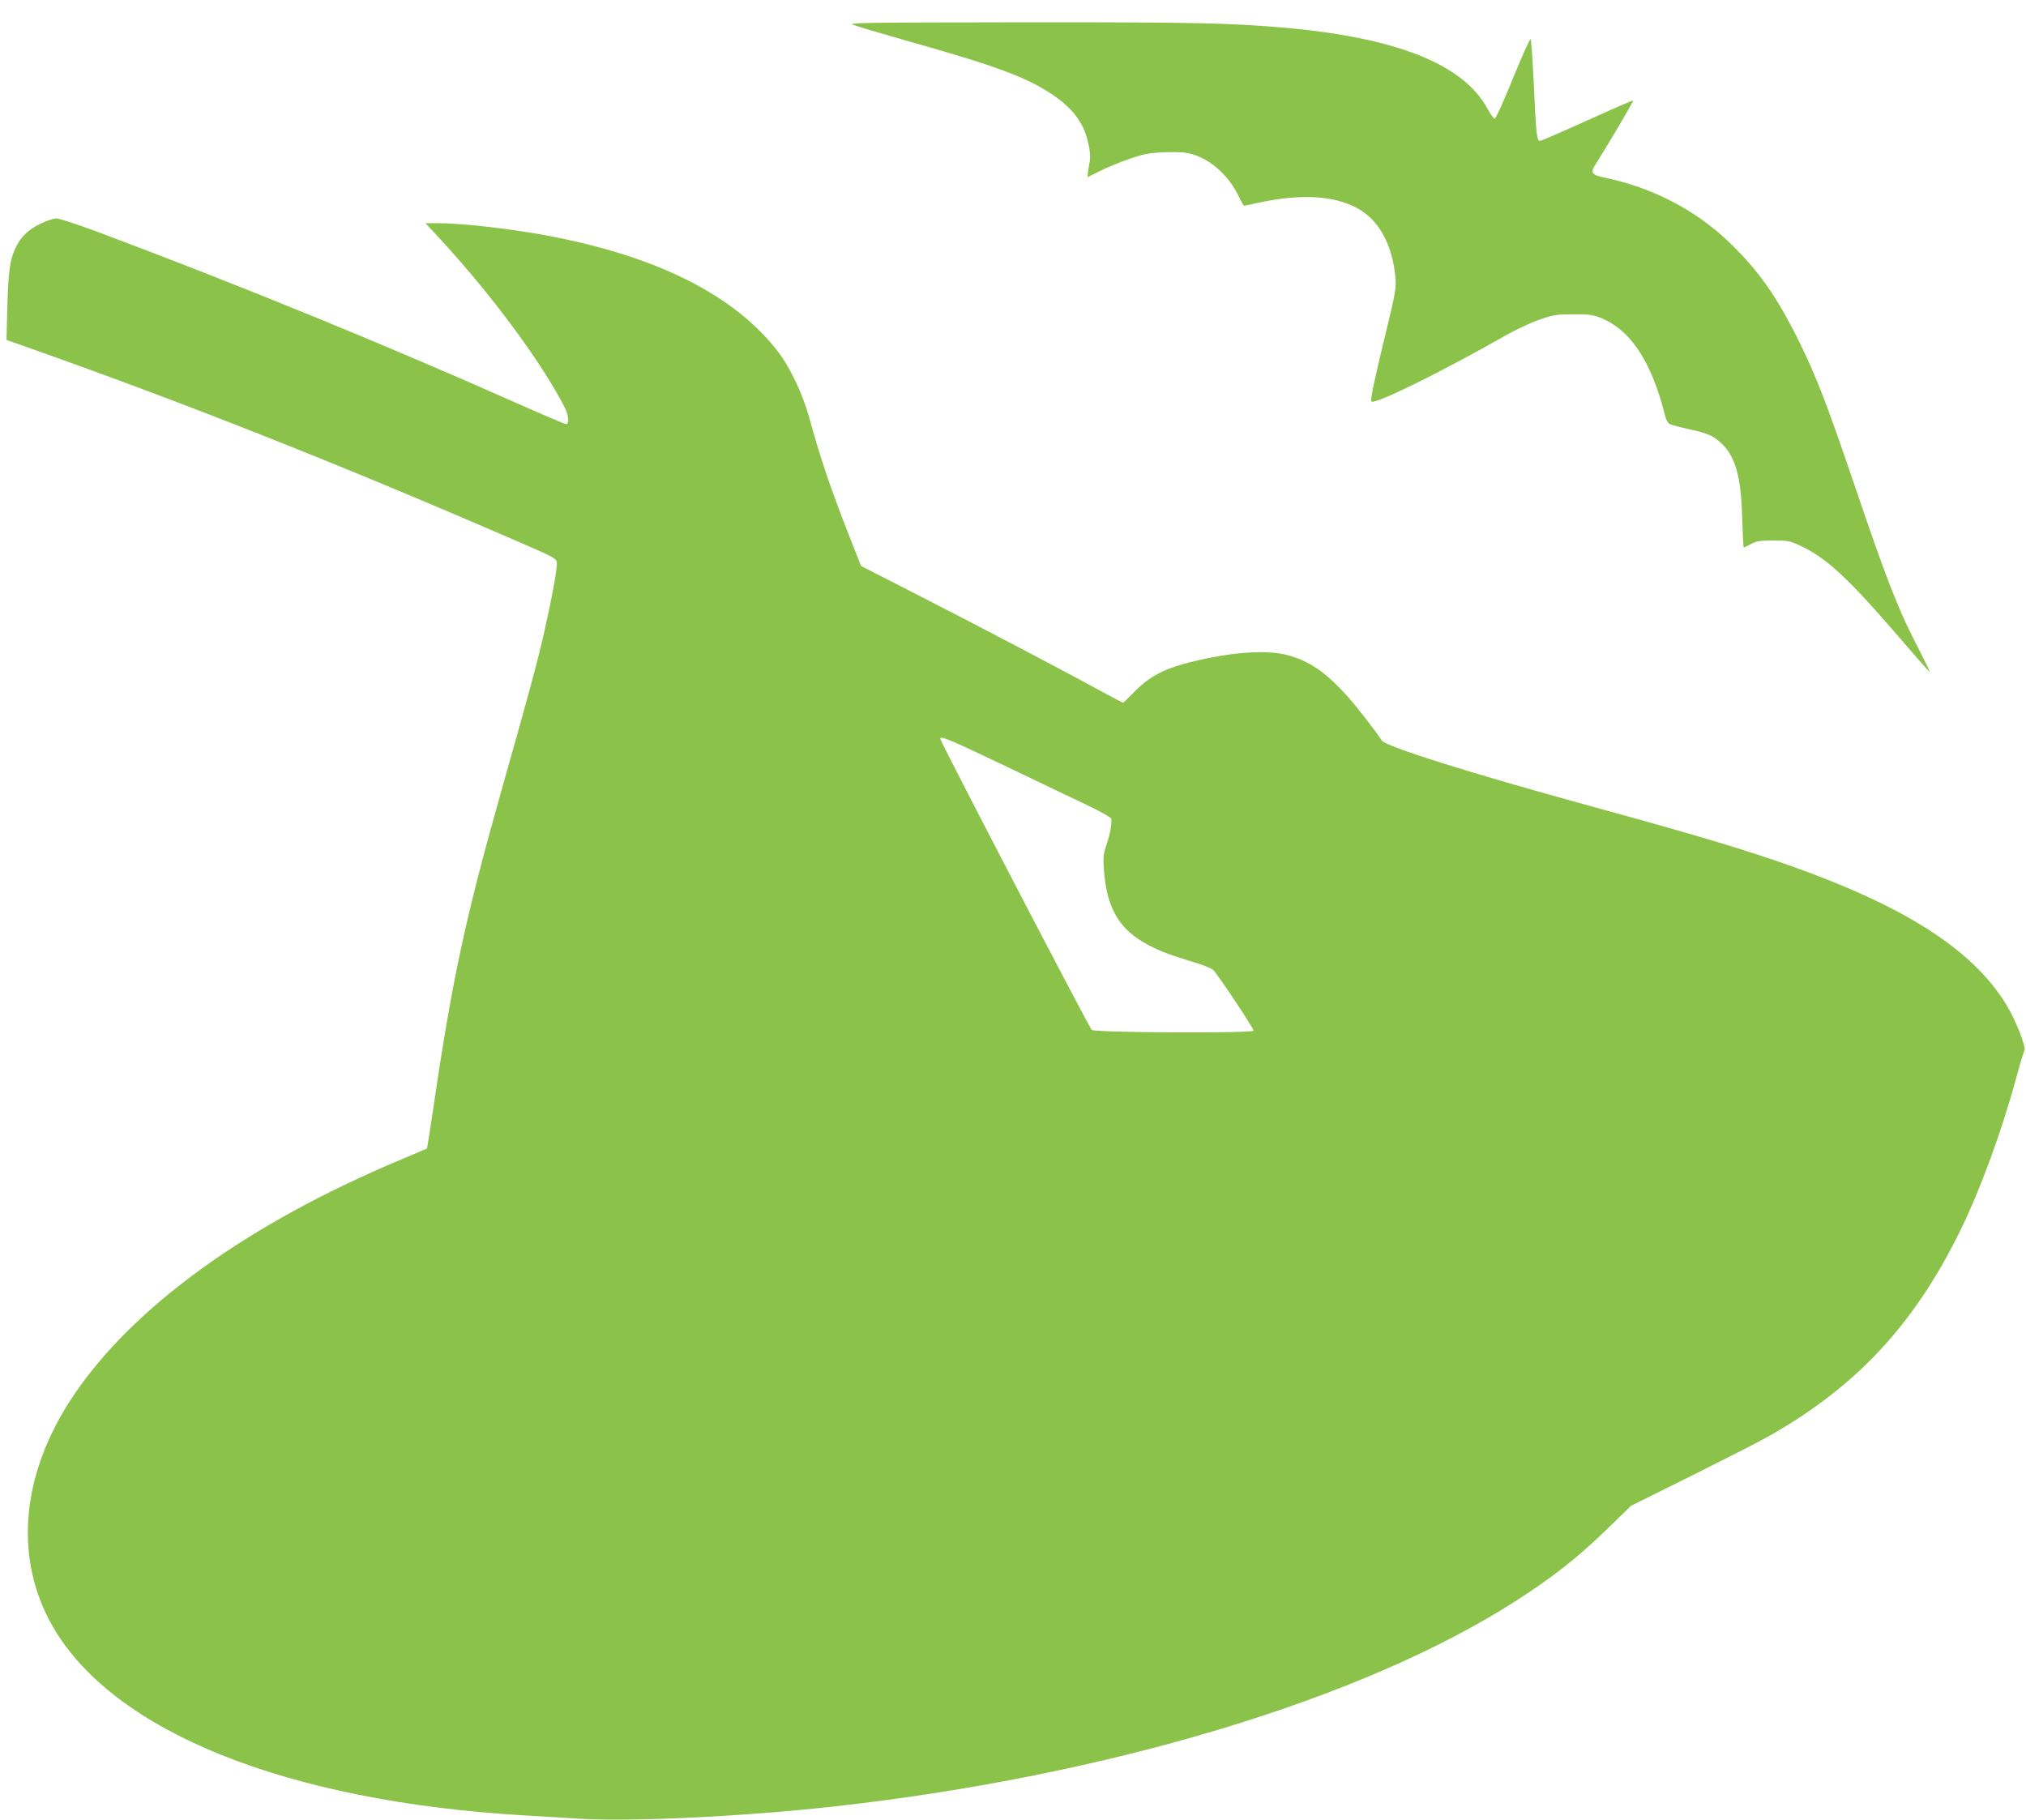<?xml version="1.0" standalone="no"?>
<!DOCTYPE svg PUBLIC "-//W3C//DTD SVG 20010904//EN"
 "http://www.w3.org/TR/2001/REC-SVG-20010904/DTD/svg10.dtd">
<svg version="1.0" xmlns="http://www.w3.org/2000/svg"
 width="1280pt" height="1150pt" viewBox="0 0 1280 1150"
 preserveAspectRatio="xMidYMid meet">
<g transform="translate(0,1150) scale(0.1,-0.1)"
fill="#8bc34a" stroke="none">
<path d="M5388 11344 c19 -8 170 -53 335 -100 566 -159 758 -230 922 -339 96
-64 155 -126 196 -207 29 -57 53 -170 45 -210 -3 -13 -7 -42 -11 -66 l-5 -42
81 40 c44 23 129 57 187 77 92 31 123 37 222 41 88 3 128 0 172 -12 121 -36
232 -137 295 -268 15 -32 30 -58 33 -58 3 0 46 9 95 20 280 60 499 43 646 -51
121 -77 199 -232 215 -424 6 -63 0 -97 -59 -340 -75 -309 -101 -434 -93 -442
21 -21 436 183 844 415 67 38 166 85 220 103 87 30 108 33 212 33 97 1 124 -3
172 -22 191 -77 322 -276 408 -619 6 -24 18 -47 28 -52 9 -5 62 -19 116 -31
125 -28 157 -41 207 -87 92 -83 129 -212 136 -475 3 -104 7 -188 10 -188 2 0
23 10 46 23 36 19 57 22 142 22 92 0 105 -3 169 -33 164 -77 300 -203 603
-554 112 -130 208 -240 213 -243 6 -3 -24 58 -64 137 -133 254 -204 437 -416
1062 -162 477 -234 665 -340 881 -141 287 -260 457 -447 636 -215 206 -492
348 -796 409 -63 13 -78 30 -57 64 96 153 252 417 248 421 -2 2 -132 -54 -288
-125 -157 -71 -292 -130 -301 -130 -20 0 -24 35 -40 385 -7 138 -15 254 -19
258 -4 4 -54 -107 -111 -247 -57 -141 -109 -256 -116 -256 -6 0 -26 28 -44 61
-151 282 -572 451 -1285 514 -343 30 -577 35 -1659 34 -973 -1 -1096 -2 -1067
-15z"/>
<path d="M252 10085 c-79 -40 -124 -85 -158 -160 -32 -70 -42 -150 -48 -376
l-5 -197 162 -57 c1002 -355 1961 -736 3072 -1218 218 -94 240 -106 243 -130
4 -33 -29 -216 -79 -437 -41 -184 -97 -391 -273 -1012 -228 -808 -311 -1195
-430 -2012 -20 -131 -37 -240 -38 -242 -2 -2 -79 -34 -170 -73 -964 -404
-1690 -929 -2068 -1495 -330 -494 -375 -1029 -122 -1461 387 -661 1476 -1096
2967 -1185 94 -5 251 -15 350 -21 330 -21 1038 13 1615 77 1731 193 3340 678
4304 1297 236 151 390 272 586 462 l145 141 375 186 c206 103 425 214 485 248
558 313 926 706 1220 1305 128 262 263 630 355 971 22 82 45 157 50 166 12 22
-55 193 -113 288 -245 402 -773 706 -1747 1005 -227 70 -445 132 -875 250
-780 214 -1305 380 -1326 417 -20 36 -164 222 -219 282 -138 152 -241 222
-381 258 -116 29 -294 21 -501 -21 -243 -51 -348 -98 -456 -207 -40 -41 -74
-74 -77 -74 -2 0 -51 25 -107 56 -228 125 -783 417 -1155 607 l-393 201 -69
175 c-125 319 -186 499 -261 771 -37 136 -118 307 -190 402 -276 363 -771 612
-1477 742 -227 42 -529 76 -681 76 l-74 0 99 -107 c328 -357 639 -779 782
-1060 24 -48 28 -103 8 -103 -7 0 -144 58 -304 129 -836 372 -1765 752 -2646
1082 -131 49 -253 89 -271 89 -18 0 -65 -16 -104 -35z m6108 -3429 c212 -102
447 -214 523 -250 75 -37 137 -72 138 -79 3 -40 -6 -91 -28 -157 -22 -65 -24
-86 -19 -161 17 -248 97 -384 283 -481 81 -42 122 -57 318 -118 39 -12 78 -29
89 -38 26 -23 256 -368 256 -384 0 -18 -1011 -13 -1023 5 -42 64 -957 1823
-957 1840 0 20 66 -8 420 -177z"/>
</g>
</svg>

